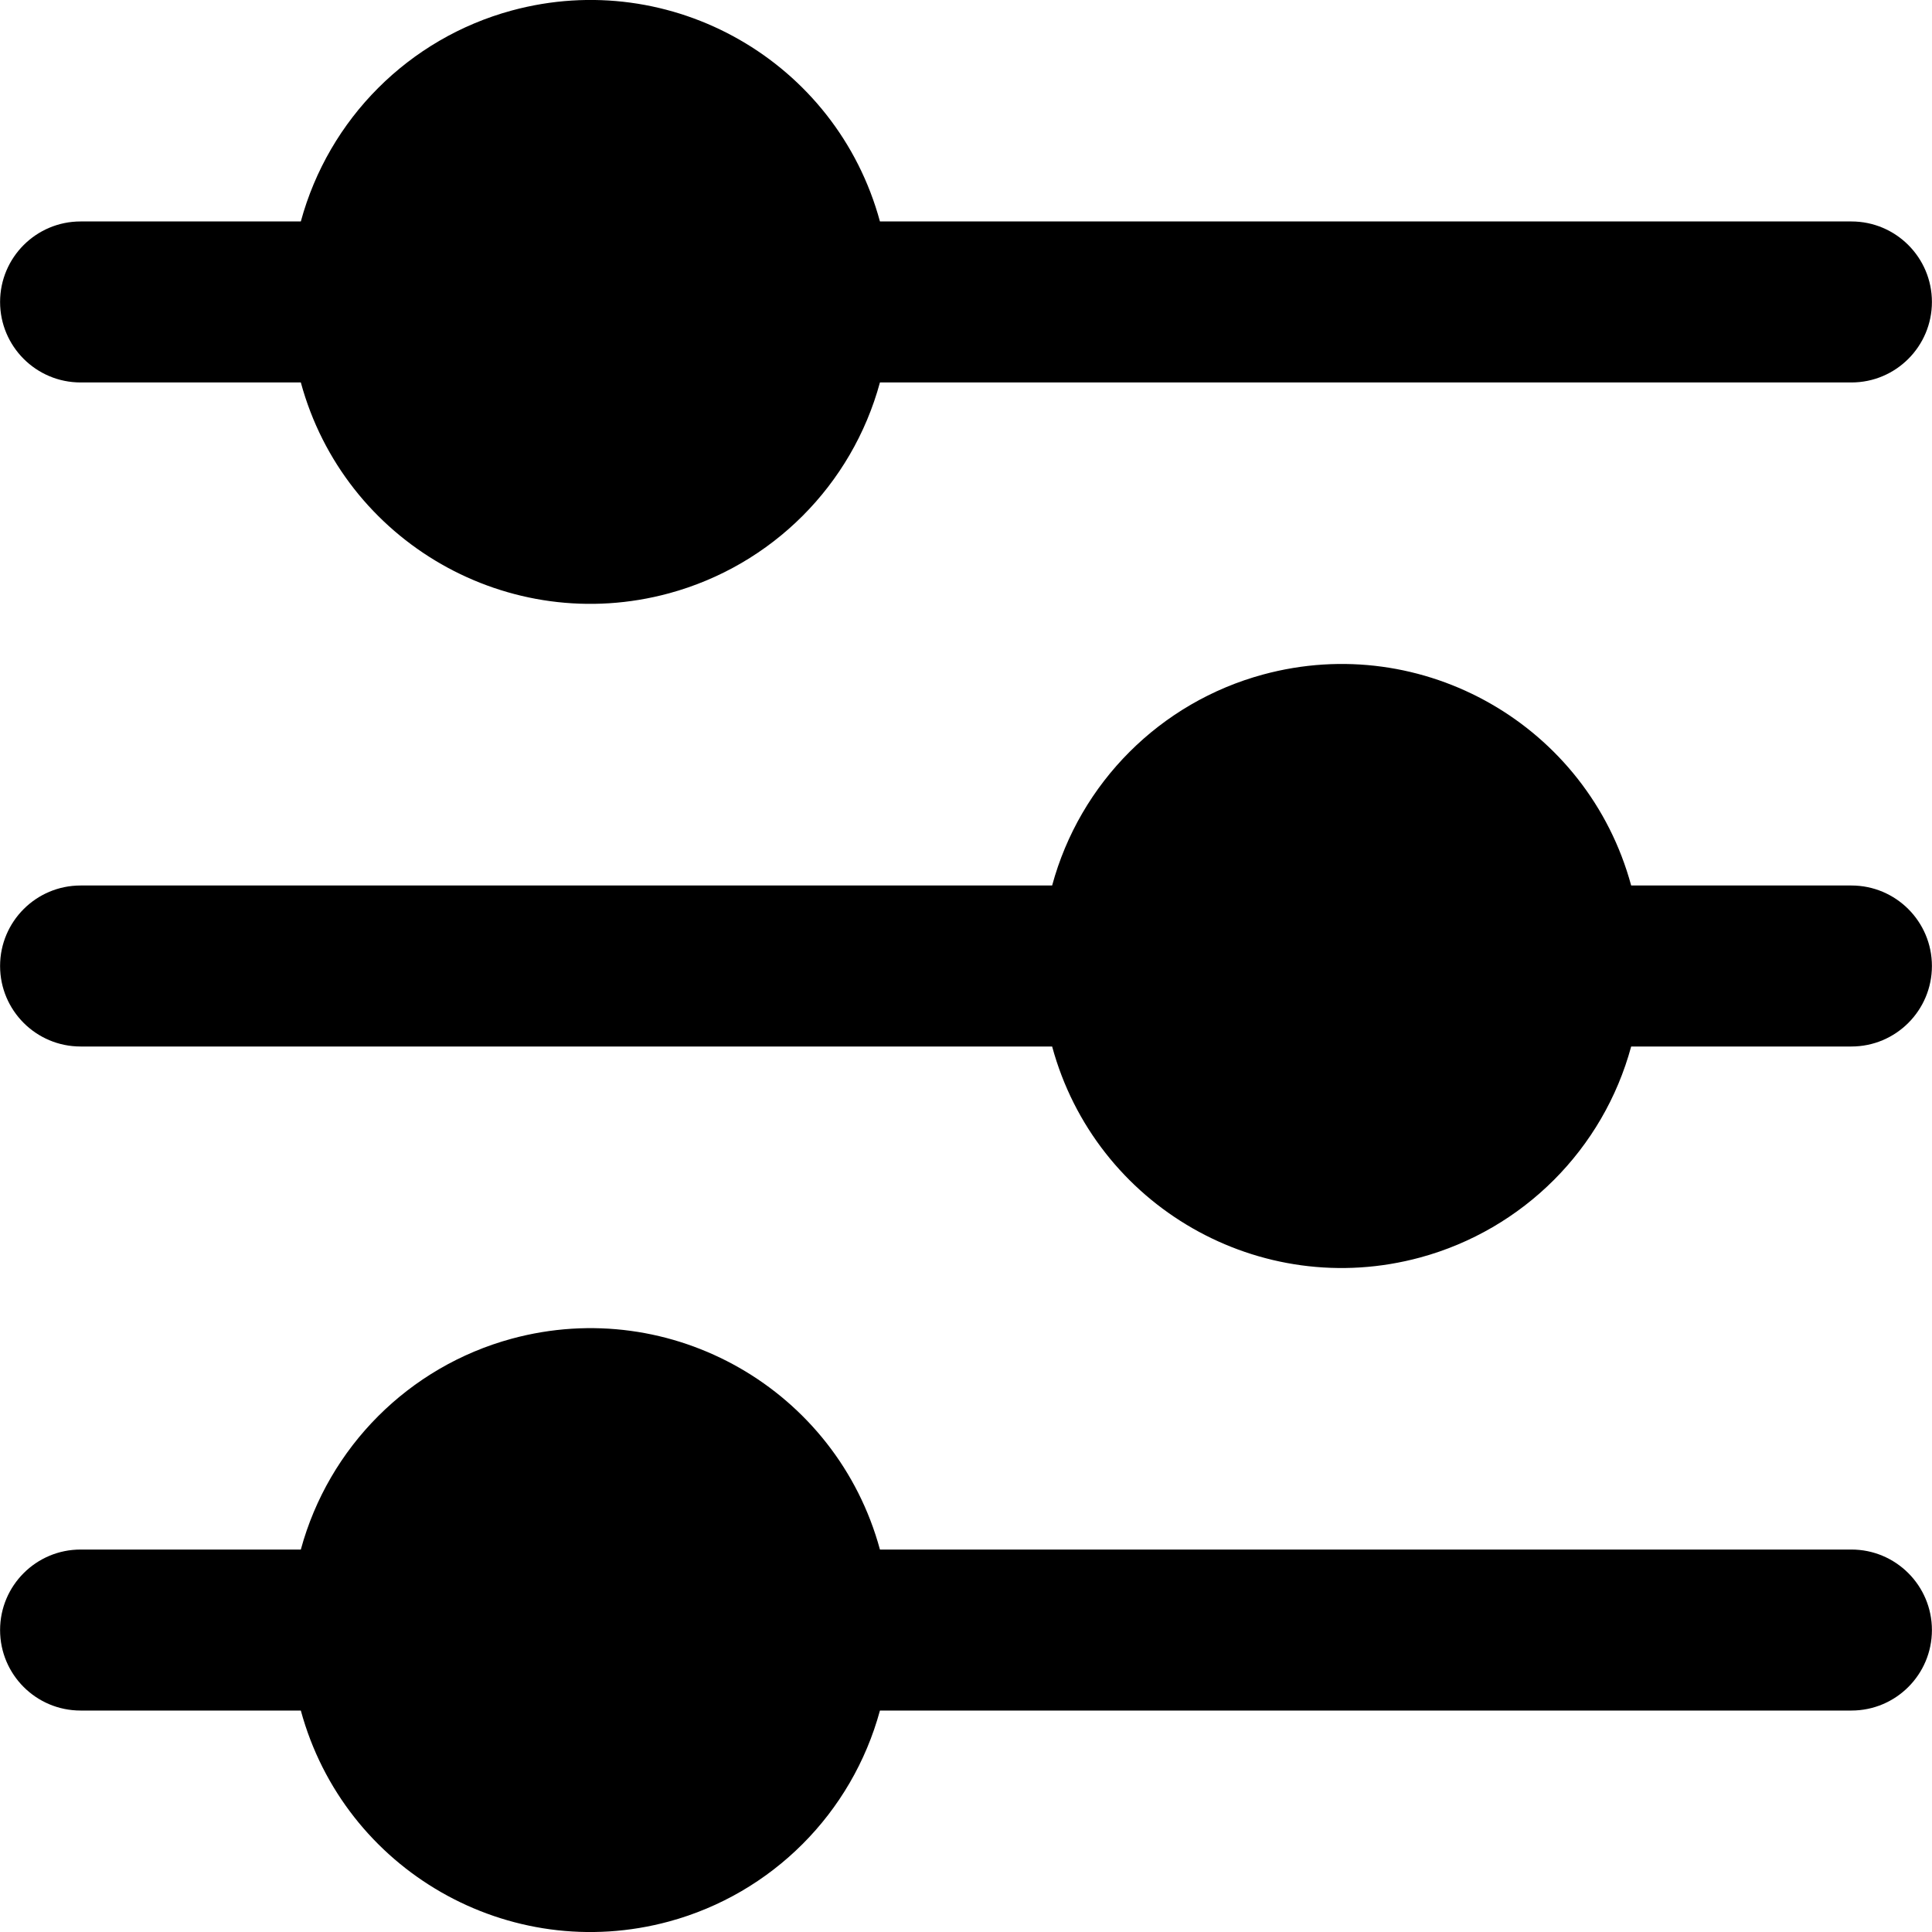 <svg width="24" height="24" viewBox="0 0 24 24" fill="none" xmlns="http://www.w3.org/2000/svg">
<g clip-path="url(#clip0_28456_39266)">
<path d="M1.001 4.751H3.737C4.277 6.737 6.325 7.91 8.312 7.37C9.588 7.023 10.584 6.027 10.931 4.751H22.999C23.551 4.751 23.999 4.303 23.999 3.751C23.999 3.199 23.551 2.751 22.999 2.751H10.931C10.391 0.764 8.343 -0.409 6.356 0.131C5.08 0.478 4.084 1.475 3.737 2.751H1.001C0.449 2.751 0.001 3.199 0.001 3.751C0.001 4.303 0.449 4.751 1.001 4.751Z" fill="black"/>
<path d="M22.999 11H20.263C19.724 9.014 17.677 7.84 15.691 8.379C14.414 8.725 13.416 9.723 13.07 11H1.001C0.449 11 0.001 11.448 0.001 12C0.001 12.552 0.449 13 1.001 13H13.07C13.609 14.986 15.656 16.16 17.642 15.621C18.919 15.274 19.917 14.277 20.263 13H22.999C23.551 13 23.999 12.552 23.999 12C23.999 11.448 23.551 11 22.999 11Z" fill="black"/>
<path d="M22.999 19.249H10.931C10.391 17.263 8.343 16.09 6.356 16.63C5.08 16.977 4.084 17.974 3.737 19.249H1.001C0.449 19.249 0.001 19.697 0.001 20.249C0.001 20.802 0.449 21.249 1.001 21.249H3.737C4.277 23.236 6.325 24.409 8.312 23.869C9.588 23.522 10.584 22.525 10.931 21.249H22.999C23.551 21.249 23.999 20.802 23.999 20.249C23.999 19.697 23.551 19.249 22.999 19.249Z" fill="black"/>
</g>
<defs>
<clipPath id="clip0_28456_39266">
<rect width="24" height="24" fill="white"/>
</clipPath>
</defs>
</svg>

